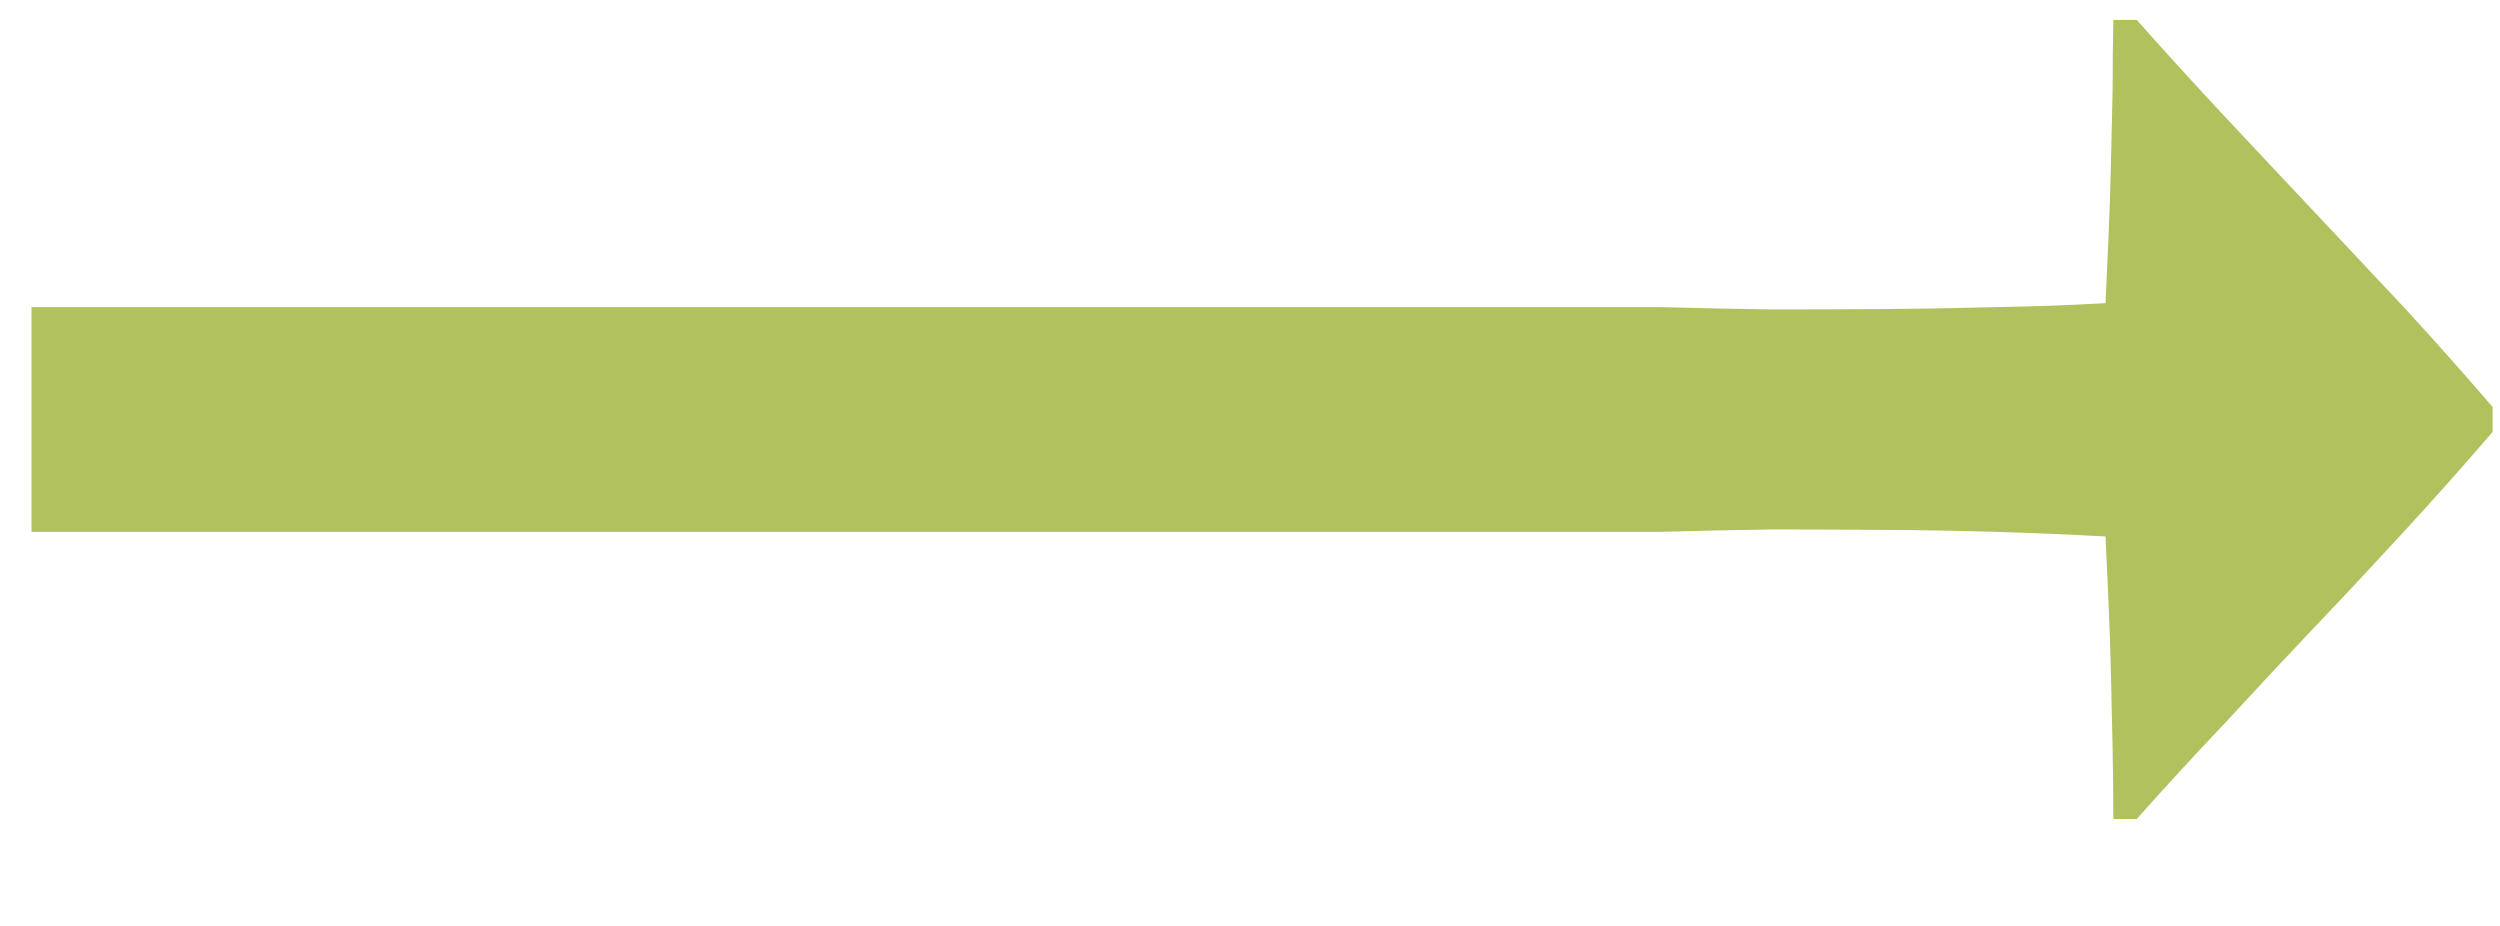 <?xml version="1.0" encoding="UTF-8"?> <svg xmlns="http://www.w3.org/2000/svg" width="27" height="10" viewBox="0 0 27 10" fill="none"><g clip-path="url(#clip0_357_477)"><path d="M22.824 0.215H23.077C23.392 0.569 23.709 0.918 24.029 1.26C24.355 1.609 24.68 1.954 25.003 2.297C25.326 2.64 25.65 2.985 25.976 3.333C26.296 3.682 26.611 4.036 26.92 4.395V4.665C26.611 5.025 26.296 5.378 25.976 5.727C25.656 6.075 25.333 6.421 25.007 6.763C24.681 7.106 24.358 7.452 24.038 7.8C23.712 8.143 23.392 8.491 23.077 8.845H22.824C22.824 8.592 22.821 8.337 22.816 8.078C22.81 7.825 22.805 7.571 22.799 7.315C22.793 7.06 22.785 6.806 22.774 6.553C22.762 6.3 22.751 6.047 22.74 5.794C22.341 5.772 21.942 5.755 21.543 5.744C21.144 5.732 20.744 5.725 20.342 5.723C19.941 5.72 19.54 5.718 19.141 5.718C18.742 5.724 18.344 5.732 17.945 5.744C16.478 5.744 15.012 5.744 13.546 5.744C12.079 5.744 10.611 5.744 9.142 5.744C7.673 5.744 6.205 5.744 4.739 5.744C3.273 5.744 1.806 5.744 0.34 5.744V3.317C1.806 3.317 3.273 3.317 4.739 3.317C6.205 3.317 7.673 3.317 9.142 3.317C10.611 3.317 12.079 3.317 13.546 3.317C15.012 3.317 16.478 3.317 17.945 3.317C18.344 3.328 18.742 3.336 19.141 3.342C19.54 3.342 19.941 3.34 20.342 3.338C20.744 3.335 21.144 3.328 21.543 3.317C21.942 3.311 22.341 3.297 22.74 3.274C22.751 3.022 22.762 2.766 22.774 2.508C22.785 2.255 22.793 2.001 22.799 1.745C22.805 1.489 22.81 1.235 22.816 0.982C22.816 0.724 22.819 0.468 22.824 0.215Z" fill="#B1C15D"></path></g><defs><clipPath id="clip0_357_477"><rect width="26.58" height="9" fill="white" transform="matrix(1 0 0 -1 0.34 9.03)"></rect></clipPath></defs></svg> 